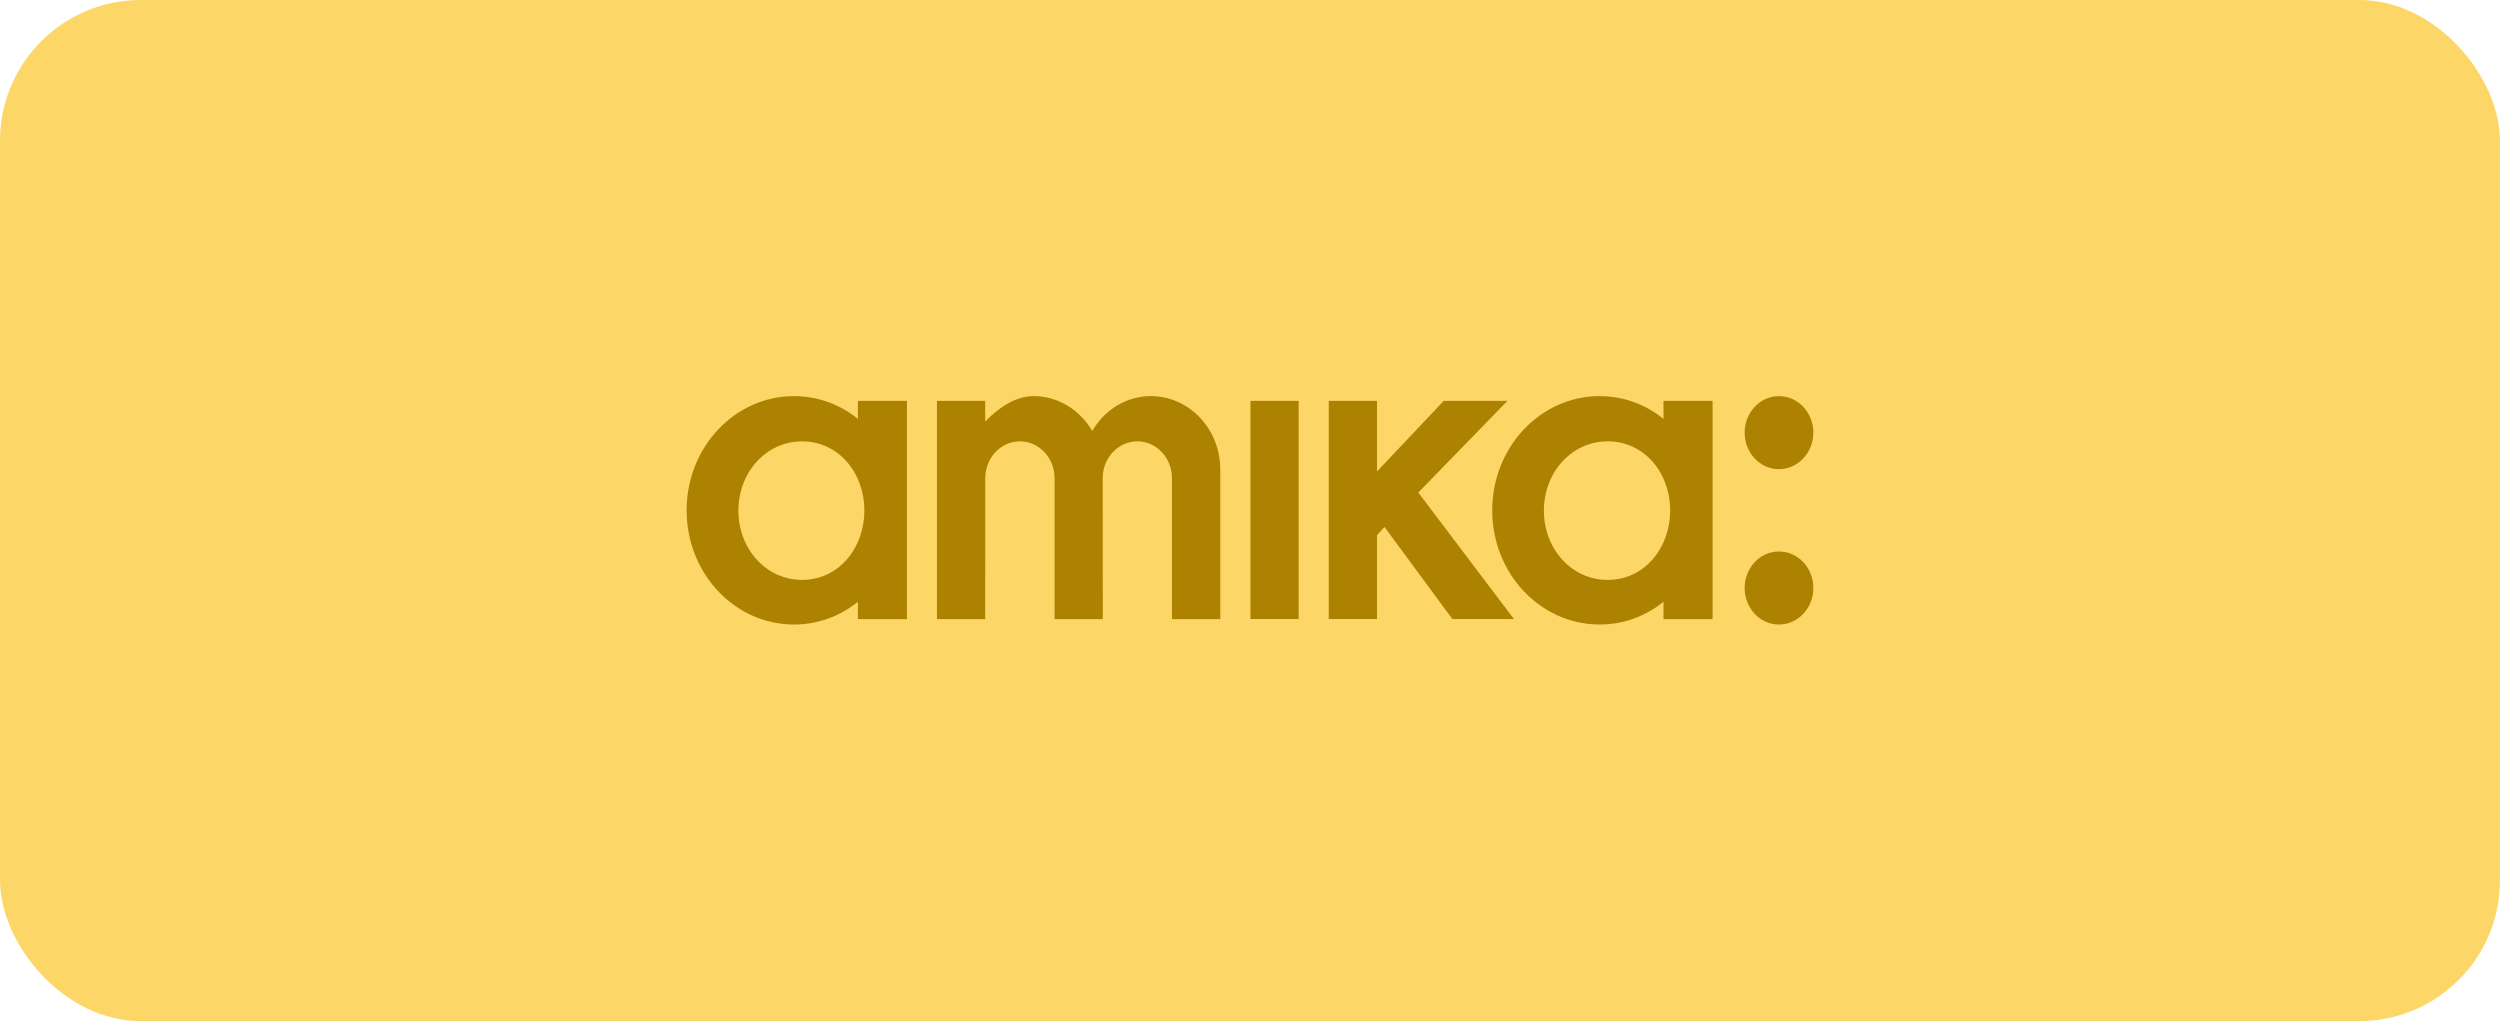 <?xml version="1.0" encoding="utf-8"?>
<svg xmlns="http://www.w3.org/2000/svg" fill="none" height="100%" overflow="visible" preserveAspectRatio="none" style="display: block;" viewBox="0 0 142 58" width="100%">
<g id="Frame 2147224138">
<rect fill="#FCD767" height="58" rx="8" width="142"/>
<g clip-path="url(#clip0_0_696)" id="logo 1">
<path d="M69.313 35.168V26.666C69.313 24.362 67.54 22.5 65.373 22.5C64.308 22.5 63.336 22.954 62.633 23.69C62.633 23.69 62.336 23.977 62.039 24.482C61.347 23.293 60.115 22.5 58.704 22.5C57.634 22.5 56.667 23.213 55.959 23.948V22.77H53.219V35.168H55.959L55.964 27.16C55.964 26.005 56.845 25.069 57.931 25.069C59.018 25.069 59.899 26.005 59.899 27.16V35.168H62.639L62.633 27.16C62.633 26.005 63.514 25.069 64.6 25.069C65.687 25.069 66.567 26.005 66.567 27.16V35.168H69.313ZM91.325 32.939H91.308C89.266 32.939 87.693 31.175 87.693 29.004C87.693 26.832 89.266 25.069 91.308 25.069H91.33C93.373 25.069 94.865 26.826 94.865 29.004C94.854 31.175 93.368 32.939 91.325 32.939ZM94.486 22.77V23.793C93.486 22.983 92.233 22.5 90.86 22.5C87.488 22.5 84.758 25.407 84.758 28.987C84.758 32.572 87.488 35.473 90.86 35.473C92.233 35.473 93.486 34.99 94.486 34.18V35.168H97.275V22.77H94.486ZM101.047 26.648C102.122 26.648 102.998 25.718 102.998 24.574C102.998 23.425 102.122 22.5 101.047 22.5C99.966 22.5 99.096 23.431 99.096 24.574C99.096 25.718 99.966 26.648 101.047 26.648Z" fill="#AC8200" id="Vector"/>
<path d="M85.623 22.77H82.002L78.214 26.78V22.77H75.474V35.162H78.214V30.394L78.641 29.934L82.494 35.162H85.991L80.559 27.976L85.623 22.77ZM101.047 31.325C99.966 31.325 99.096 32.255 99.096 33.399C99.096 34.548 99.972 35.473 101.047 35.473C102.122 35.473 102.998 34.542 102.998 33.399C102.998 32.25 102.122 31.325 101.047 31.325ZM45.561 32.939C43.513 32.939 41.94 31.175 41.94 29.004C41.94 26.832 43.513 25.069 45.561 25.069C47.604 25.069 49.095 26.826 49.095 29.004C49.09 31.175 47.604 32.939 45.561 32.939ZM48.728 22.77V23.793C47.728 22.983 46.474 22.5 45.102 22.5C41.729 22.5 39 25.407 39 28.987C39 32.572 41.729 35.473 45.102 35.473C46.474 35.473 47.728 34.99 48.728 34.18V35.168H51.516V22.77H48.728ZM73.766 22.77H71.026V35.162H73.766V22.77Z" fill="#AC8200" id="Vector_2"/>
</g>
</g>
<defs>
<clipPath id="clip0_0_696">
<rect fill="white" height="13" transform="translate(39 22.5)" width="64"/>
</clipPath>
</defs>
</svg>